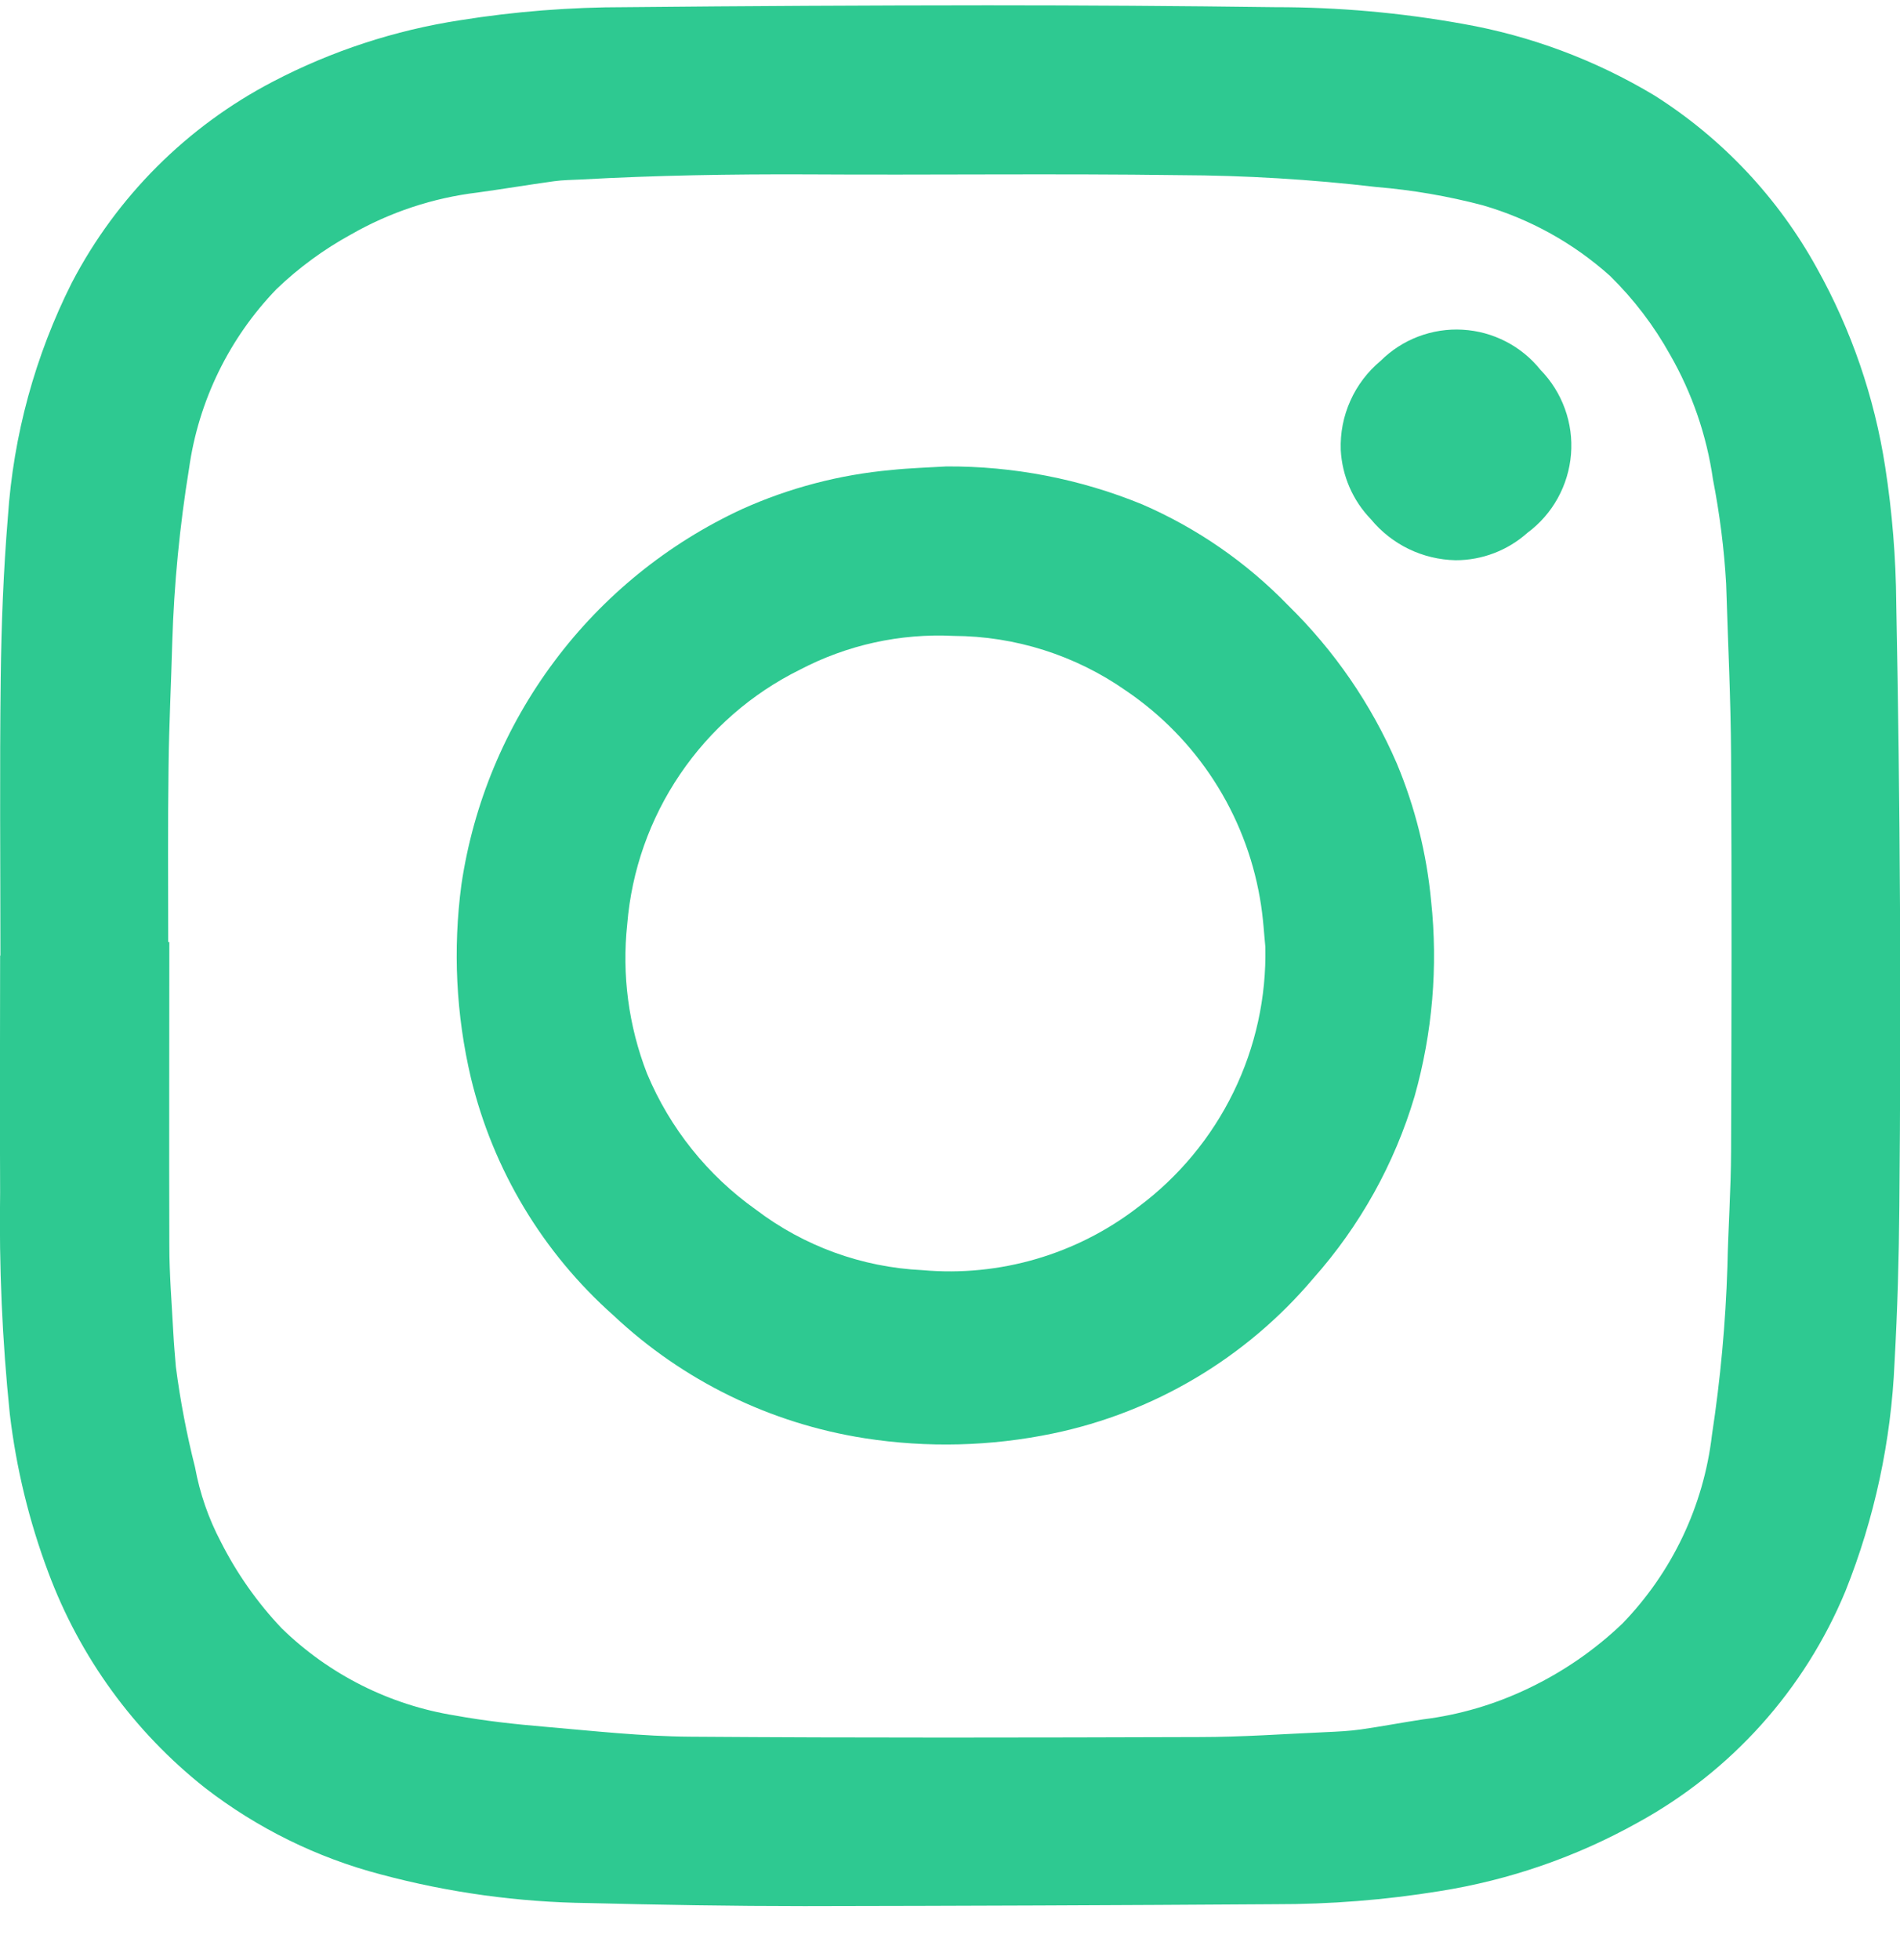 <svg width="32" height="33" viewBox="0 0 32 33" fill="none" xmlns="http://www.w3.org/2000/svg">
<path d="M0.007 16.085C0.007 14.531 -0.007 12.976 0.012 11.422C0.023 10.514 0.058 9.605 0.133 8.701C0.225 7.328 0.591 5.988 1.21 4.759C1.966 3.31 3.148 2.129 4.597 1.374C5.585 0.858 6.651 0.509 7.753 0.34C8.673 0.193 9.604 0.12 10.537 0.121C12.569 0.101 14.603 0.09 16.637 0.089C18.252 0.089 19.867 0.1 21.482 0.121C22.539 0.12 23.593 0.214 24.634 0.401C25.775 0.601 26.87 1.01 27.864 1.607C29.007 2.33 29.948 3.331 30.601 4.516C31.18 5.554 31.57 6.688 31.751 7.863C31.869 8.624 31.931 9.393 31.937 10.163C32.003 13.541 32.021 16.919 31.989 20.297C31.982 21.178 31.957 22.06 31.908 22.94C31.851 24.259 31.572 25.56 31.082 26.786C30.394 28.447 29.159 29.823 27.582 30.686C26.547 31.264 25.417 31.654 24.246 31.839C23.329 31.988 22.401 32.061 21.472 32.059C18.83 32.077 16.189 32.087 13.548 32.091C12.337 32.091 11.125 32.07 9.915 32.04C8.733 32.026 7.557 31.864 6.415 31.558C5.338 31.276 4.33 30.779 3.45 30.098C2.256 29.153 1.344 27.898 0.813 26.471C0.49 25.611 0.273 24.716 0.165 23.804C0.037 22.565 -0.017 21.321 0.002 20.076C-0.005 18.747 0.002 17.418 0.002 16.089L0.007 16.085ZM2.833 15.861H2.852C2.852 17.561 2.847 19.266 2.852 20.968C2.852 21.458 2.893 21.949 2.919 22.439C2.929 22.63 2.946 22.821 2.962 23.012C3.036 23.582 3.144 24.147 3.285 24.704C3.365 25.141 3.511 25.563 3.718 25.956C3.987 26.488 4.332 26.979 4.742 27.412C5.542 28.193 6.565 28.707 7.67 28.883C8.17 28.974 8.675 29.029 9.181 29.072C9.995 29.142 10.811 29.233 11.626 29.239C14.486 29.26 17.347 29.254 20.207 29.245C20.916 29.245 21.625 29.193 22.334 29.162C22.529 29.153 22.725 29.144 22.917 29.117C23.266 29.067 23.617 29 23.961 28.948C24.579 28.872 25.18 28.695 25.742 28.425C26.323 28.148 26.857 27.781 27.323 27.336C28.162 26.471 28.693 25.354 28.833 24.158C28.976 23.22 29.063 22.275 29.093 21.327C29.106 20.678 29.153 20.027 29.155 19.381C29.163 17.164 29.167 14.946 29.155 12.729C29.15 11.761 29.101 10.793 29.072 9.829C29.038 9.239 28.963 8.651 28.85 8.071C28.744 7.331 28.499 6.619 28.127 5.971C27.855 5.482 27.514 5.035 27.115 4.644C26.499 4.092 25.766 3.686 24.972 3.456C24.387 3.302 23.789 3.199 23.186 3.149C22.083 3.02 20.974 2.953 19.864 2.949C17.771 2.92 15.678 2.949 13.585 2.936C12.316 2.931 11.048 2.952 9.785 3.022C9.634 3.03 9.485 3.03 9.332 3.051C8.903 3.11 8.476 3.182 8.047 3.241C7.294 3.331 6.567 3.572 5.909 3.949C5.454 4.198 5.034 4.506 4.659 4.865C3.86 5.691 3.343 6.75 3.184 7.888C3.026 8.857 2.931 9.836 2.901 10.818C2.882 11.511 2.847 12.203 2.839 12.896C2.825 13.876 2.833 14.869 2.833 15.861Z" fill="#2EC991"/>
<path d="M15.938 7.853C17.069 7.846 18.191 8.063 19.238 8.492C20.16 8.892 20.995 9.469 21.695 10.192C22.471 10.951 23.093 11.854 23.524 12.851C23.833 13.59 24.028 14.371 24.103 15.169C24.221 16.272 24.126 17.388 23.825 18.456C23.488 19.592 22.904 20.64 22.117 21.525C20.988 22.86 19.445 23.778 17.734 24.134C16.69 24.351 15.616 24.378 14.563 24.214C12.976 23.966 11.501 23.246 10.332 22.146C9.142 21.09 8.305 19.696 7.932 18.151C7.68 17.084 7.626 15.98 7.771 14.894C7.972 13.531 8.51 12.239 9.335 11.136C10.159 10.032 11.246 9.151 12.496 8.572C13.291 8.214 14.141 7.991 15.01 7.913C15.32 7.88 15.63 7.872 15.938 7.853ZM21.311 15.94C21.292 15.765 21.277 15.44 21.219 15.118C21.097 14.415 20.834 13.743 20.447 13.144C20.06 12.544 19.555 12.029 18.965 11.629C18.113 11.032 17.099 10.71 16.06 10.706C15.161 10.661 14.267 10.858 13.47 11.276C12.657 11.678 11.963 12.284 11.454 13.035C10.945 13.785 10.638 14.654 10.564 15.558C10.472 16.411 10.586 17.274 10.897 18.074C11.282 18.995 11.918 19.789 12.733 20.367C13.542 20.981 14.518 21.336 15.533 21.384C16.837 21.501 18.138 21.12 19.174 20.318C19.854 19.811 20.402 19.15 20.774 18.388C21.146 17.627 21.33 16.787 21.311 15.94Z" fill="#2EC991"/>
<path d="M24.514 9.432C24.241 9.426 23.972 9.362 23.726 9.243C23.48 9.124 23.263 8.953 23.089 8.742C22.784 8.427 22.604 8.013 22.581 7.575C22.571 7.29 22.626 7.007 22.743 6.747C22.859 6.487 23.034 6.257 23.253 6.075C23.433 5.896 23.649 5.756 23.887 5.666C24.125 5.576 24.379 5.536 24.633 5.551C24.887 5.565 25.136 5.633 25.362 5.75C25.588 5.866 25.787 6.029 25.946 6.228C26.128 6.414 26.267 6.637 26.356 6.882C26.445 7.127 26.48 7.388 26.459 7.648C26.438 7.907 26.362 8.159 26.236 8.387C26.11 8.615 25.937 8.813 25.728 8.968C25.394 9.267 24.962 9.433 24.514 9.432Z" fill="#2EC991"/>
</svg>
